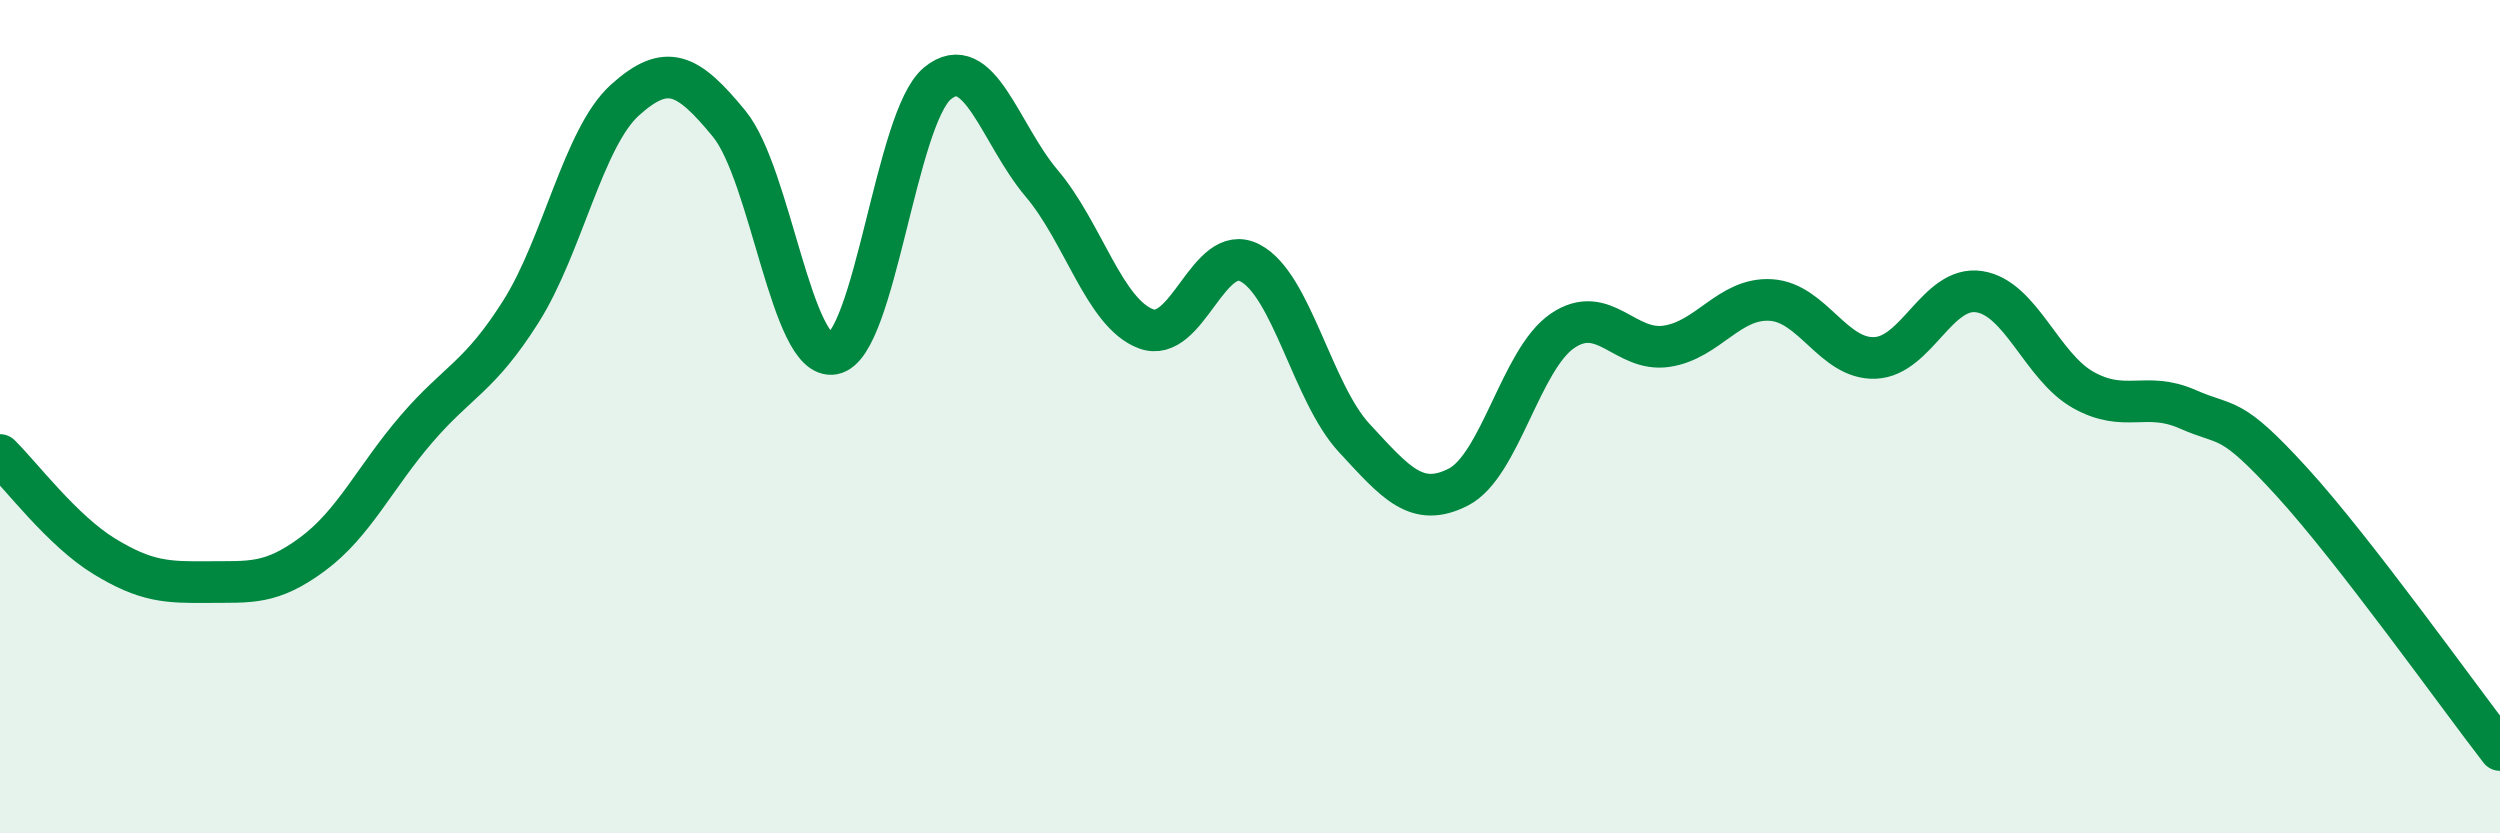 
    <svg width="60" height="20" viewBox="0 0 60 20" xmlns="http://www.w3.org/2000/svg">
      <path
        d="M 0,10.92 C 0.5,11.41 1.5,12.74 2.5,13.35 C 3.5,13.96 4,13.98 5,13.97 C 6,13.96 6.5,14.04 7.5,13.3 C 8.5,12.56 9,11.45 10,10.29 C 11,9.13 11.5,9.06 12.5,7.48 C 13.5,5.9 14,3.3 15,2.4 C 16,1.5 16.5,1.75 17.5,2.97 C 18.5,4.19 19,8.68 20,8.49 C 21,8.3 21.5,2.82 22.5,2 C 23.5,1.18 24,3.22 25,4.4 C 26,5.58 26.5,7.51 27.5,7.89 C 28.5,8.27 29,5.79 30,6.31 C 31,6.83 31.5,9.43 32.5,10.51 C 33.5,11.59 34,12.2 35,11.69 C 36,11.18 36.5,8.62 37.5,7.94 C 38.5,7.26 39,8.46 40,8.31 C 41,8.16 41.5,7.14 42.5,7.2 C 43.5,7.26 44,8.63 45,8.59 C 46,8.55 46.5,6.85 47.5,7 C 48.5,7.15 49,8.8 50,9.36 C 51,9.92 51.5,9.38 52.5,9.82 C 53.5,10.26 53.5,9.92 55,11.56 C 56.5,13.2 59,16.71 60,18L60 20L0 20Z"
        fill="#008740"
        opacity="0.1"
        stroke-linecap="round"
        stroke-linejoin="round"
      />
      <path
        d="M 0,10.92 C 0.5,11.41 1.5,12.74 2.5,13.35 C 3.5,13.96 4,13.98 5,13.97 C 6,13.96 6.5,14.04 7.5,13.3 C 8.5,12.56 9,11.45 10,10.29 C 11,9.13 11.5,9.06 12.5,7.48 C 13.5,5.9 14,3.3 15,2.4 C 16,1.5 16.5,1.75 17.5,2.97 C 18.5,4.19 19,8.68 20,8.49 C 21,8.3 21.5,2.82 22.5,2 C 23.5,1.18 24,3.22 25,4.4 C 26,5.58 26.5,7.51 27.5,7.89 C 28.5,8.27 29,5.79 30,6.31 C 31,6.83 31.5,9.43 32.5,10.51 C 33.5,11.59 34,12.2 35,11.69 C 36,11.18 36.5,8.62 37.5,7.94 C 38.5,7.26 39,8.46 40,8.31 C 41,8.16 41.5,7.14 42.5,7.2 C 43.5,7.26 44,8.63 45,8.59 C 46,8.55 46.5,6.85 47.5,7 C 48.5,7.15 49,8.8 50,9.36 C 51,9.92 51.5,9.38 52.5,9.82 C 53.5,10.26 53.5,9.92 55,11.56 C 56.5,13.2 59,16.71 60,18"
        stroke="#008740"
        stroke-width="1"
        fill="none"
        stroke-linecap="round"
        stroke-linejoin="round"
      />
    </svg>
  